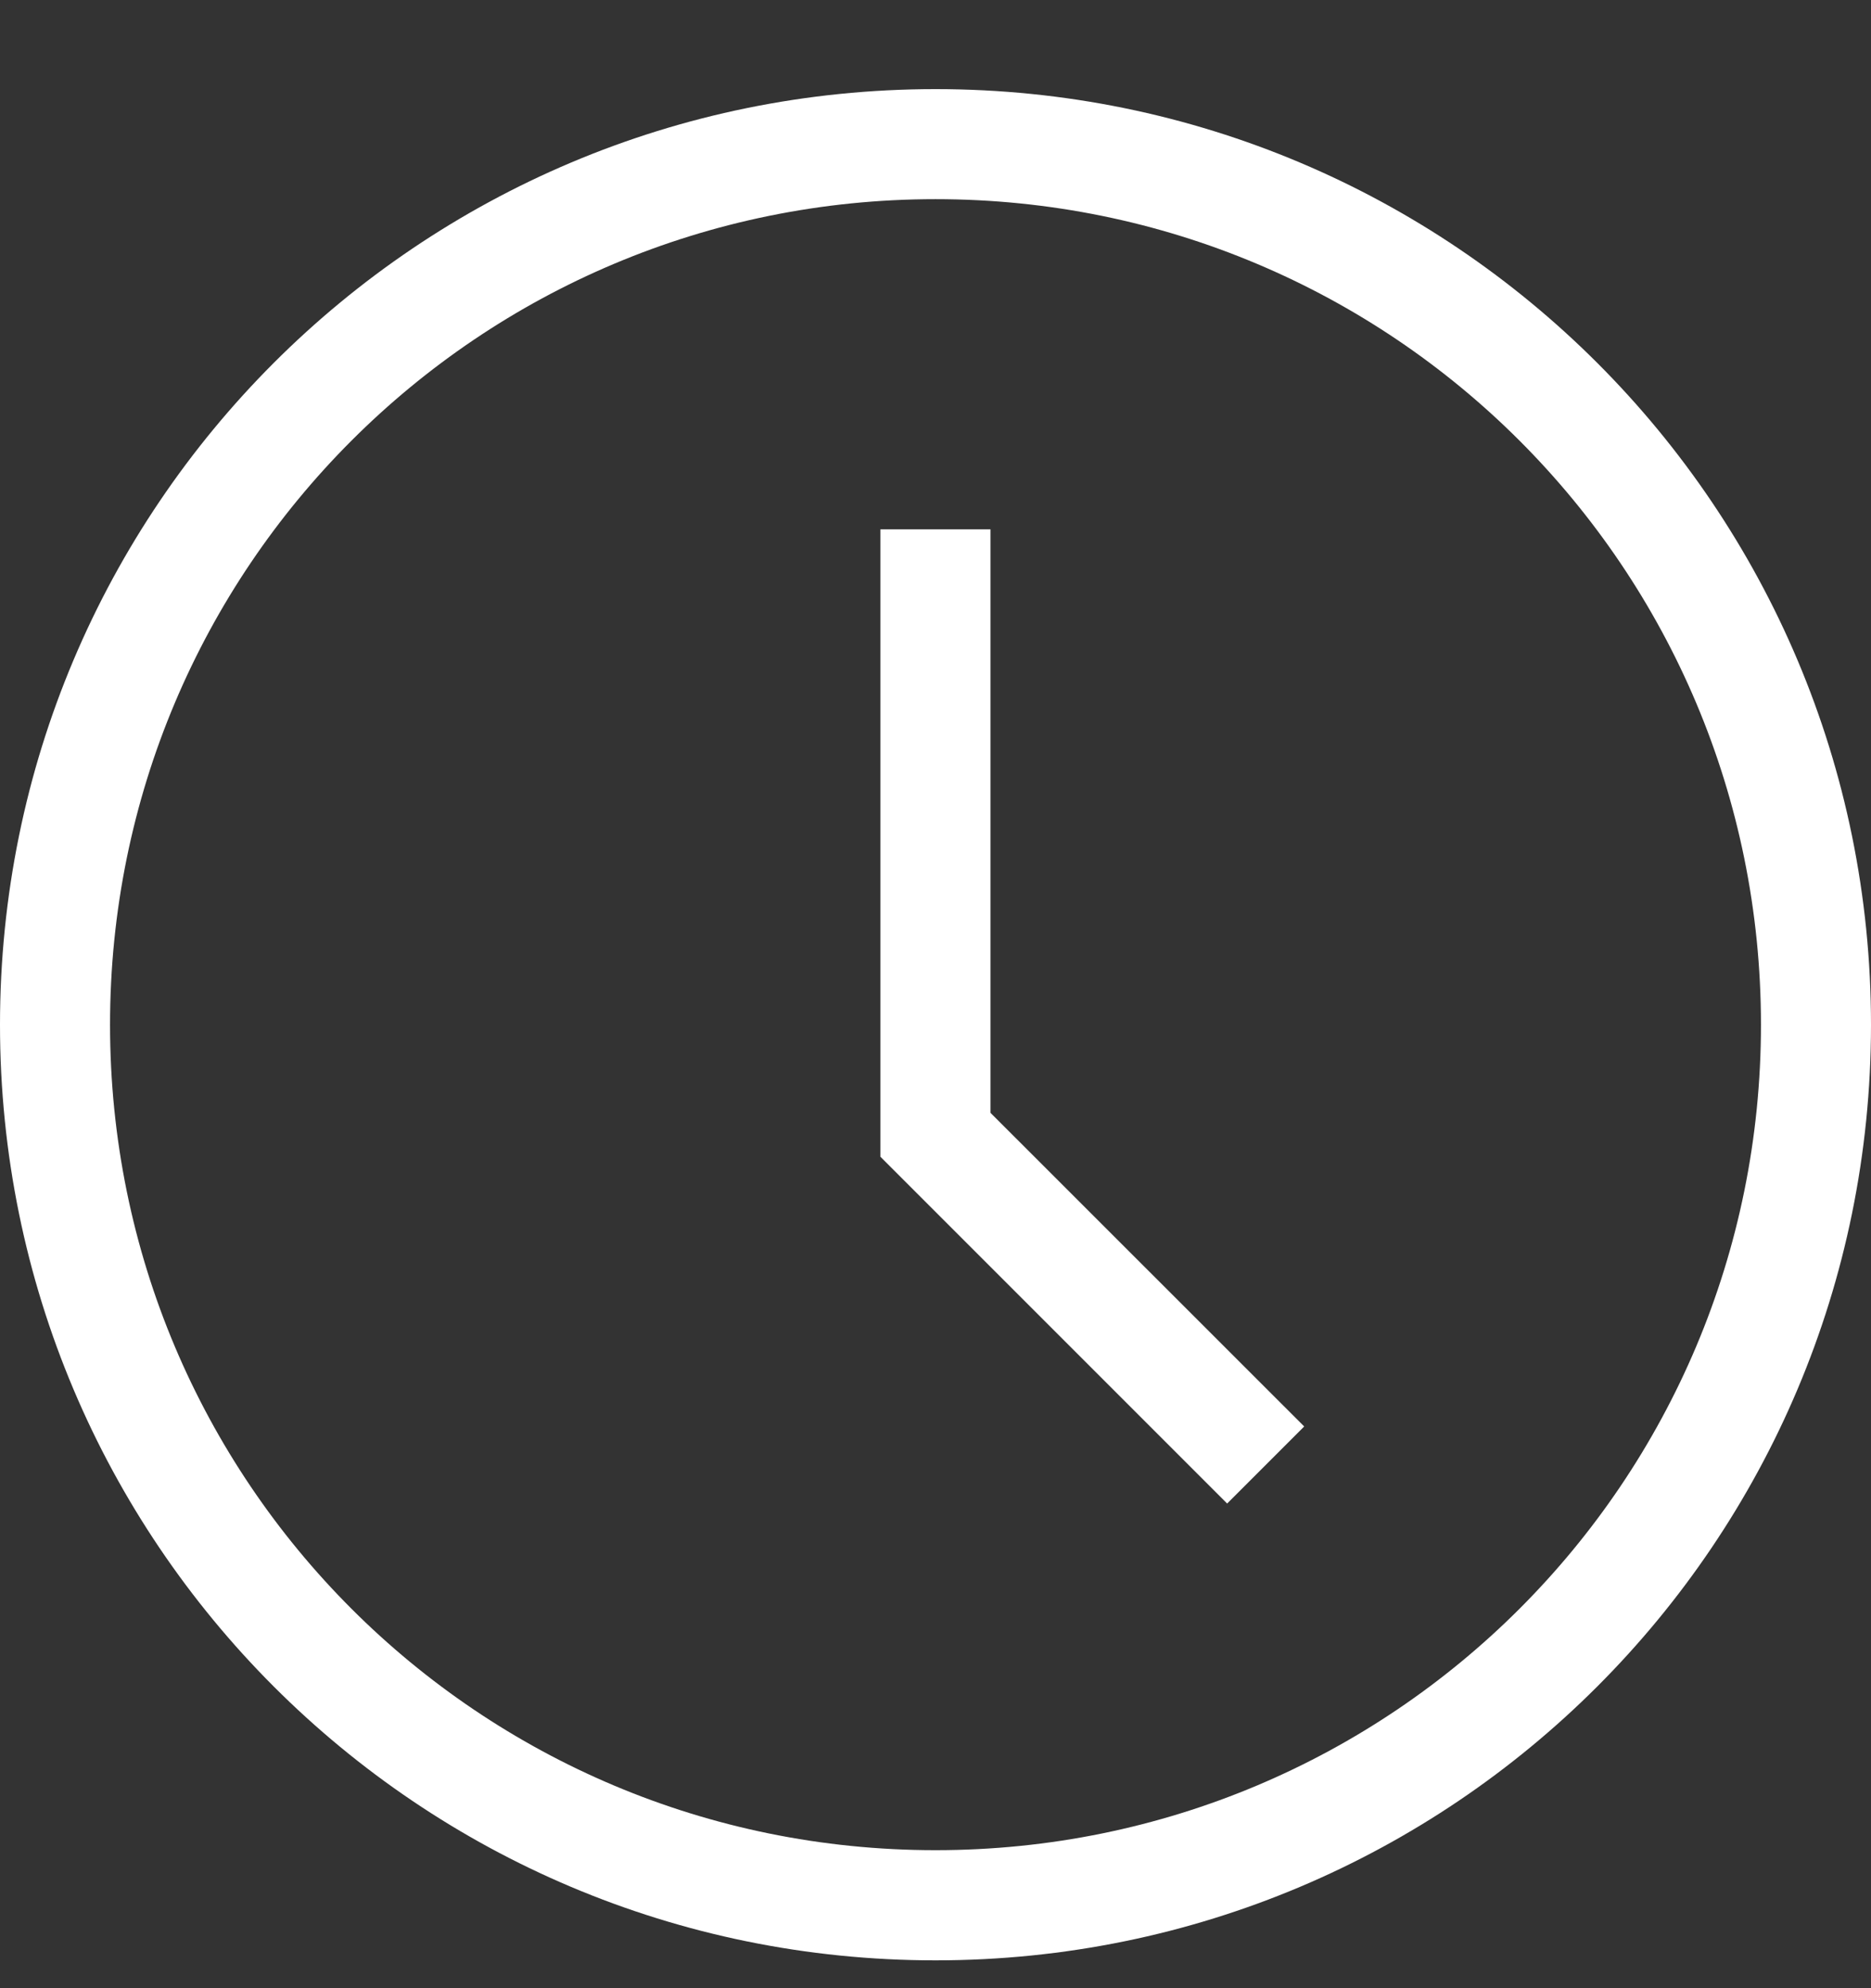 <svg width="16" height="17" viewBox="0 0 16 17" fill="none" xmlns="http://www.w3.org/2000/svg">
<rect x="0" y="0" width="16" height="17" fill="#333333" stroke="none"/>
<path d="M8 16.762C3.576 16.762 0 13.185 0 8.762C0 4.338 3.576 0.762 8 0.762C12.424 0.762 16 4.338 16 8.762C16 13.185 12.424 16.762 8 16.762ZM8 1.703C4.094 1.703 0.941 4.856 0.941 8.762C0.941 12.668 4.094 15.82 8 15.82C11.906 15.82 15.059 12.668 15.059 8.762C15.059 4.856 11.906 1.703 8 1.703Z" fill="white"/>
<path d="M10.494 12.856L7.529 9.891V4.526H8.47V9.515L11.153 12.197L10.494 12.856Z" fill="white"/>
</svg>
